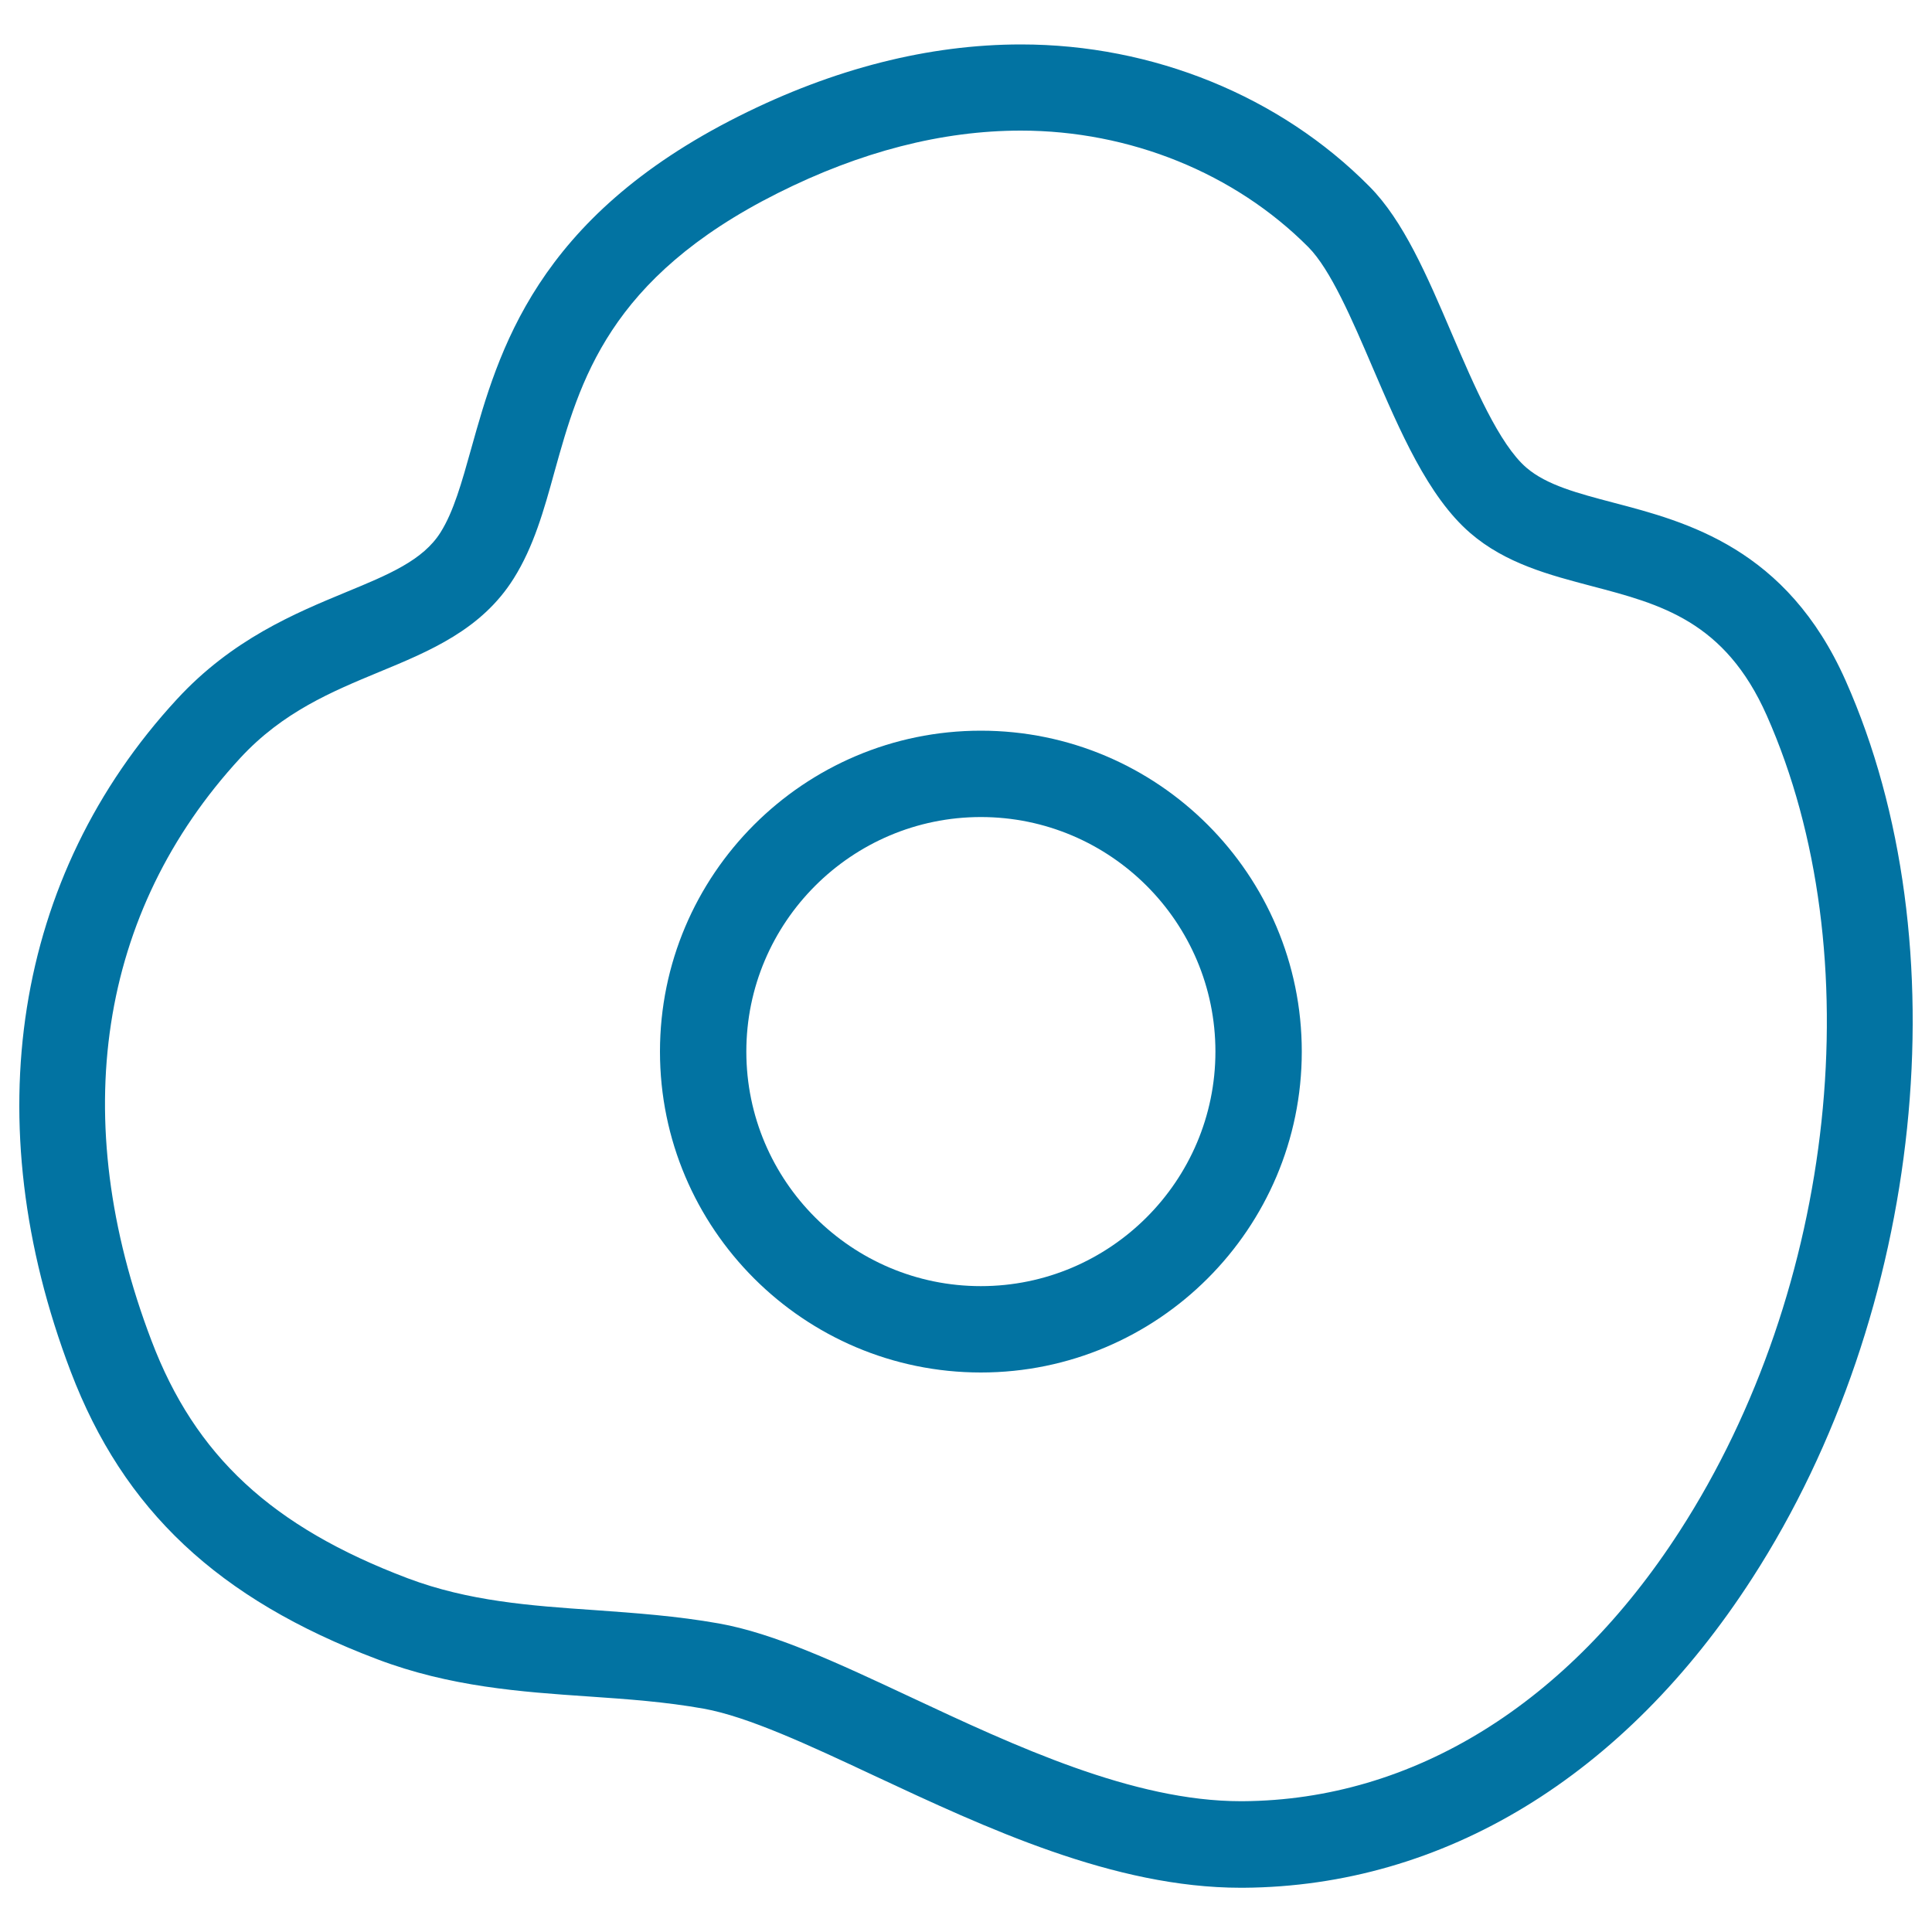 <svg xmlns="http://www.w3.org/2000/svg" viewBox="0 0 1000 1000" style="fill:#0273a2">
<title>Fried Egg SVG icon</title>
<g><g><path d="M507.7,378.2c-91.6,0-166.1,74.5-166.1,166.1c0,91.6,74.5,166.1,166.1,166.1c91.6,0,166.1-74.5,166.1-166.1C673.8,452.7,599.3,378.2,507.7,378.2z M507.7,665.7c-66.9,0-121.4-54.4-121.4-121.4c0-66.9,54.5-121.4,121.4-121.4c66.9,0,121.4,54.4,121.4,121.4C629.1,611.2,574.6,665.7,507.7,665.7z"/><path d="M955.3,352.3c-30.5-68.6-82.3-82.2-120.1-92.1c-18.6-4.9-34.6-9.1-45.1-18.1c-14.1-12.1-27.1-42.5-38.6-69.3c-12.9-30.2-25.1-58.6-42.7-76.3C662.5,49.7,596.7,23,528.5,23c-47.8,0-97,12.5-146,37.1C277.2,112.9,258,181.9,243.9,232.2c-4.9,17.5-9.1,32.6-15.9,43.4c-9.1,14.4-26.6,21.7-48.9,30.9c-26.3,10.9-59,24.4-87.6,55.5C7.2,453.4-12.8,580.2,36.6,709.9c27.3,71.7,76.2,117.7,158.6,148.9c37.7,14.3,74.3,16.9,109.6,19.3c20.5,1.4,39.8,2.8,59.4,6.3c22.9,4.1,54.6,18.9,88.1,34.6c58.2,27.2,124.2,58.1,189.9,58.1l1.4,0c103.6-0.7,197.2-57.6,263.4-160.3C995.8,679.2,1015.7,488.2,955.3,352.3z M869.4,792.5c-57.8,89.6-138.1,139.2-226.1,139.8l-1.1,0c-55.7,0-116.9-28.6-170.9-53.9c-37.8-17.7-70.5-33-99.2-38.1c-21.9-3.9-43.4-5.4-64.2-6.9c-33.6-2.3-65.3-4.6-96.9-16.5c-70.3-26.6-110-63.4-132.6-123c-43.8-114.9-27.4-222,46-301.6c22-23.8,47.3-34.3,71.9-44.5c26.1-10.8,53-21.9,69.6-48.4c10.3-16.4,15.6-35.2,21.1-55.2c13.1-47,27.9-100.2,115.5-144.2c42.8-21.5,85.1-32.4,125.9-32.4c56.4,0,110.7,22,148.8,60.3c11.5,11.6,22.6,37.4,33.3,62.4c14.1,32.8,28.6,66.7,50.5,85.6c18.3,15.8,41,21.7,63,27.5c35.4,9.3,68.8,18,90.5,67C969,493.3,950.5,666.9,869.4,792.5z"/></g></g>
</svg>